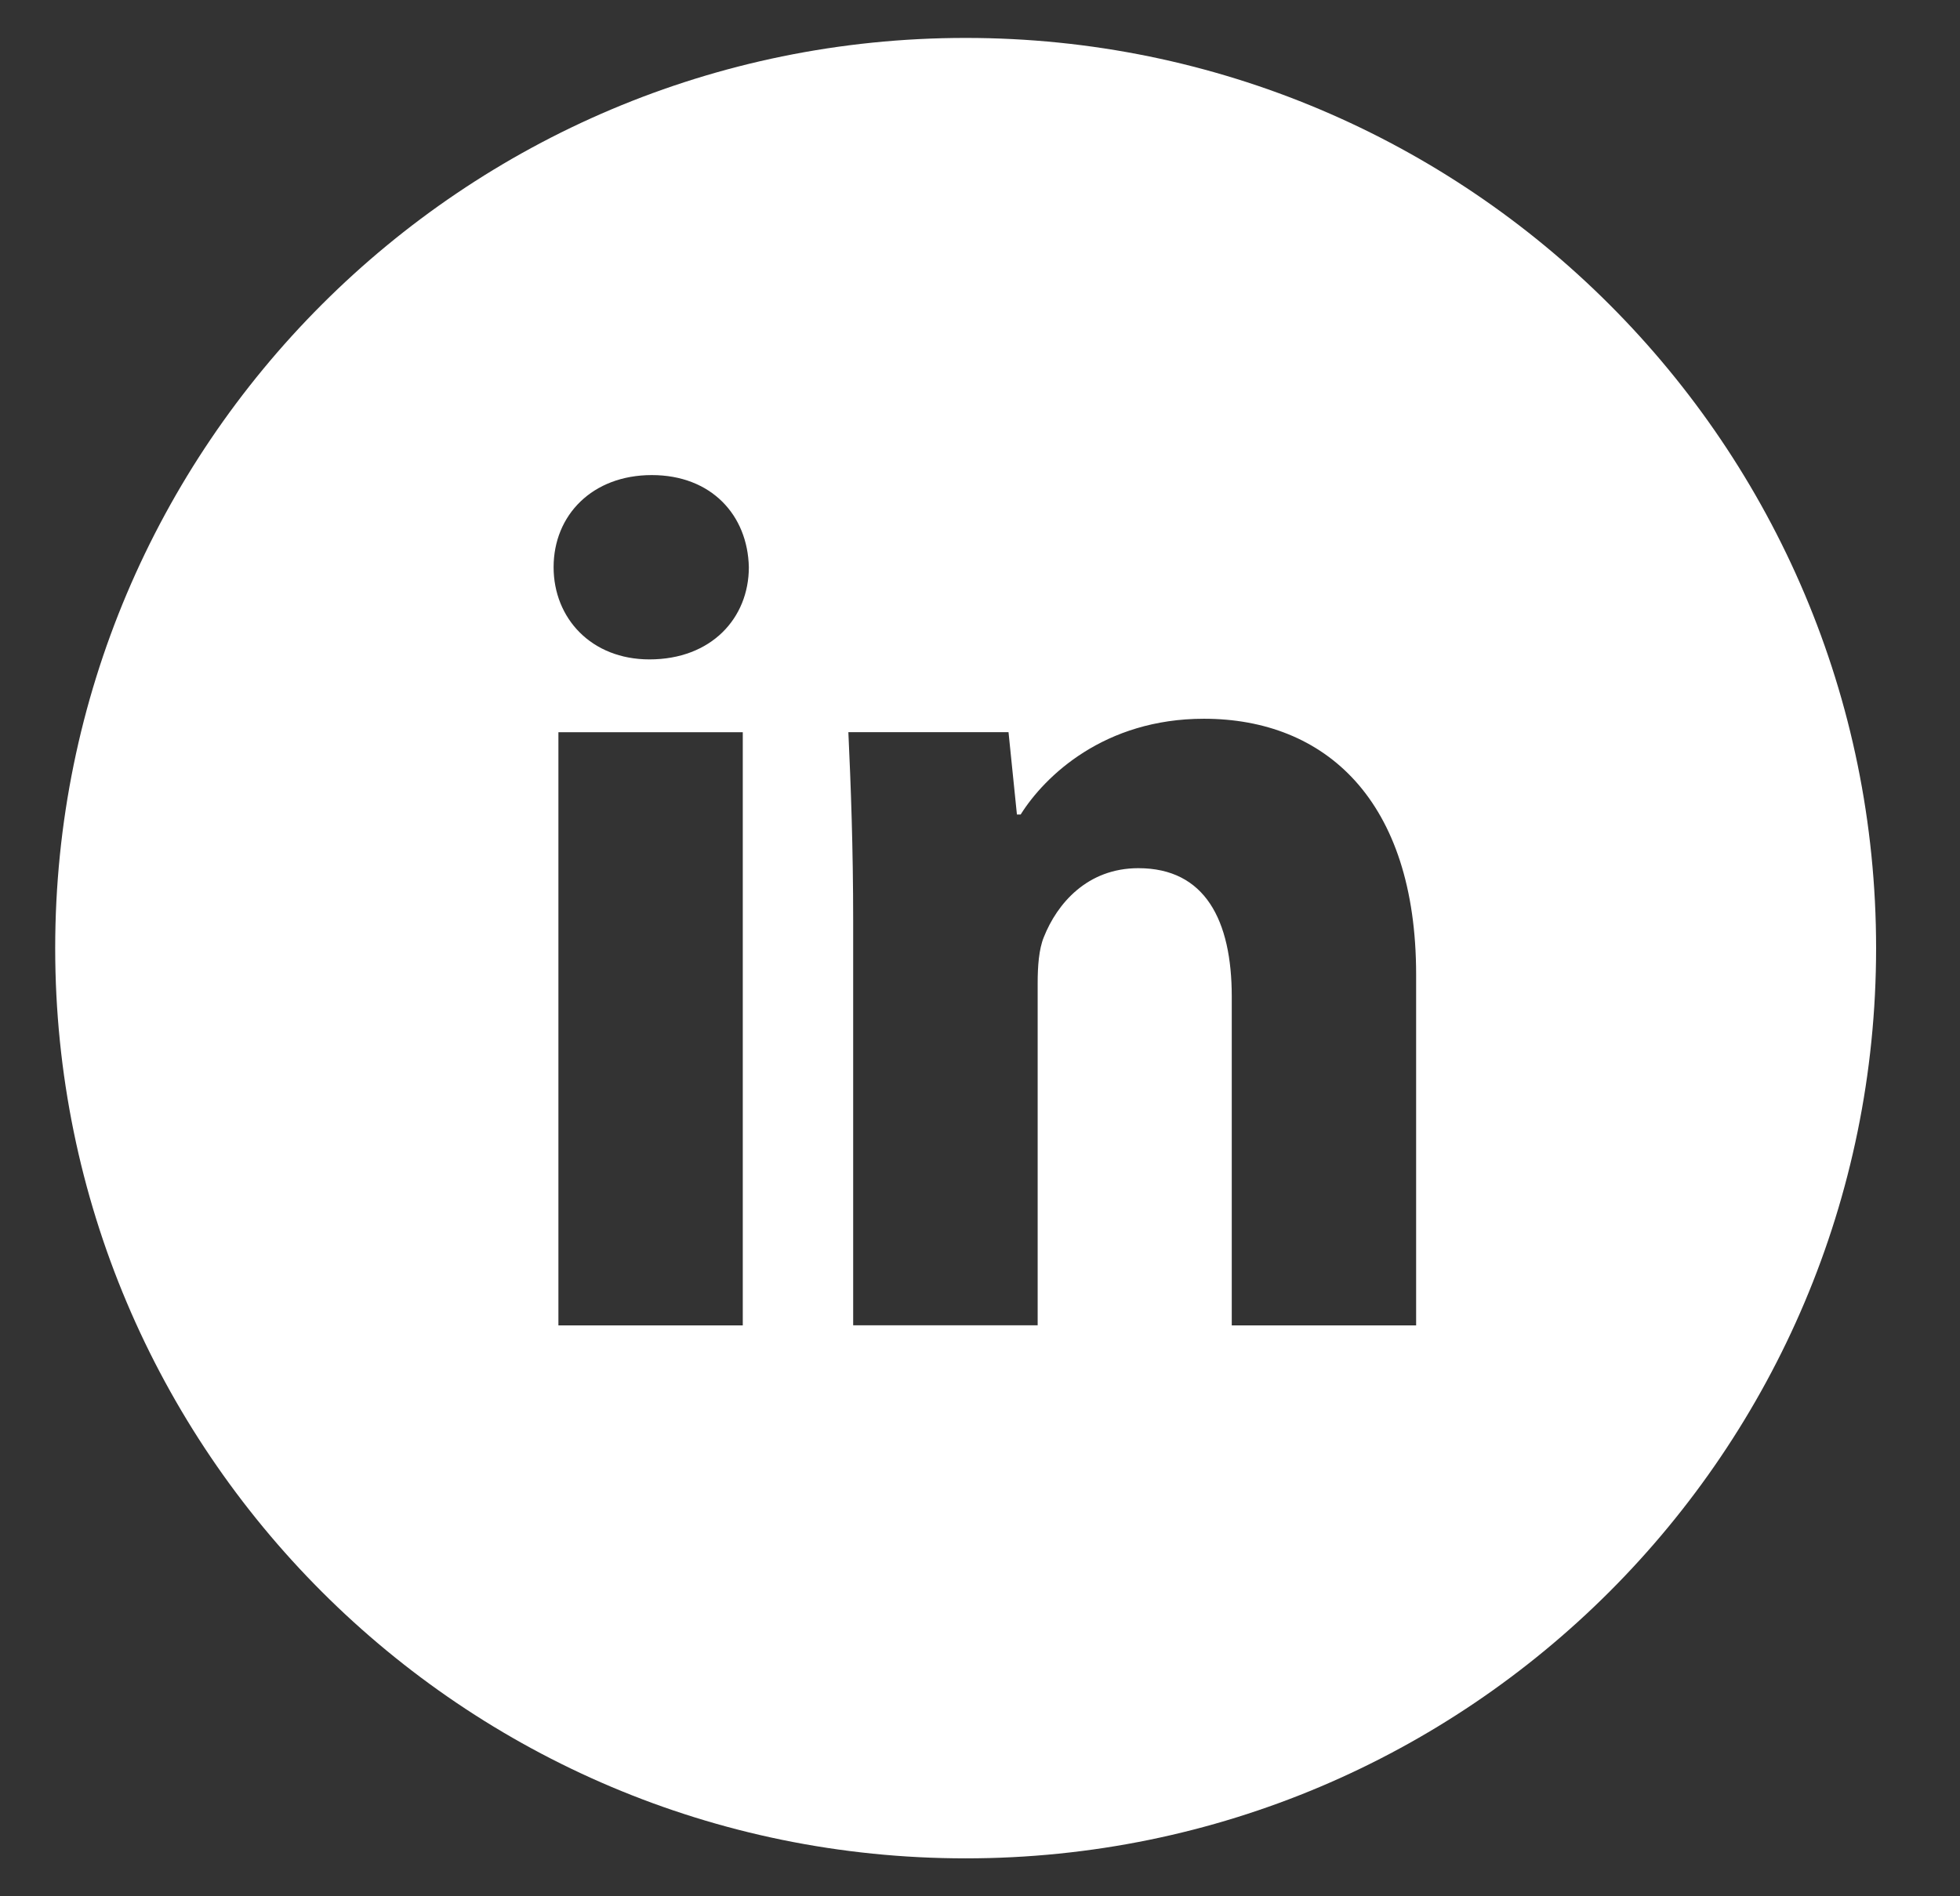 <svg width="31" height="30" viewBox="0 0 31 30" fill="none" xmlns="http://www.w3.org/2000/svg">
<rect x="0" y="0" width="31" height="30" fill="#333333" stroke="none"/>
<g id="entypo-social:linkedin-with-circle" clip-path="url(#clip0_214_577)">
<path id="Vector" d="M15.273 0.6C7.32 0.6 0.873 7.047 0.873 15C0.873 22.953 7.32 29.4 15.273 29.4C23.226 29.4 29.673 22.953 29.673 15C29.673 7.047 23.226 0.6 15.273 0.6ZM11.748 20.968H8.832V11.584H11.748V20.968ZM10.272 10.432C9.351 10.432 8.756 9.78 8.756 8.973C8.756 8.149 9.369 7.516 10.309 7.516C11.25 7.516 11.826 8.149 11.844 8.973C11.844 9.78 11.25 10.432 10.272 10.432ZM22.398 20.968H19.482V15.768C19.482 14.557 19.059 13.735 18.005 13.735C17.199 13.735 16.721 14.292 16.509 14.827C16.431 15.018 16.412 15.288 16.412 15.556V20.967H13.494V14.577C13.494 13.405 13.457 12.426 13.418 11.583H15.951L16.084 12.886H16.143C16.527 12.274 17.468 11.371 19.041 11.371C20.959 11.371 22.398 12.657 22.398 15.42V20.968Z" fill="white"/>
</g>
<defs>
<clipPath id="clip0_214_577">
<rect width="30" height="30" fill="white" transform="translate(0.273)"/>
</clipPath>
</defs>
</svg>
